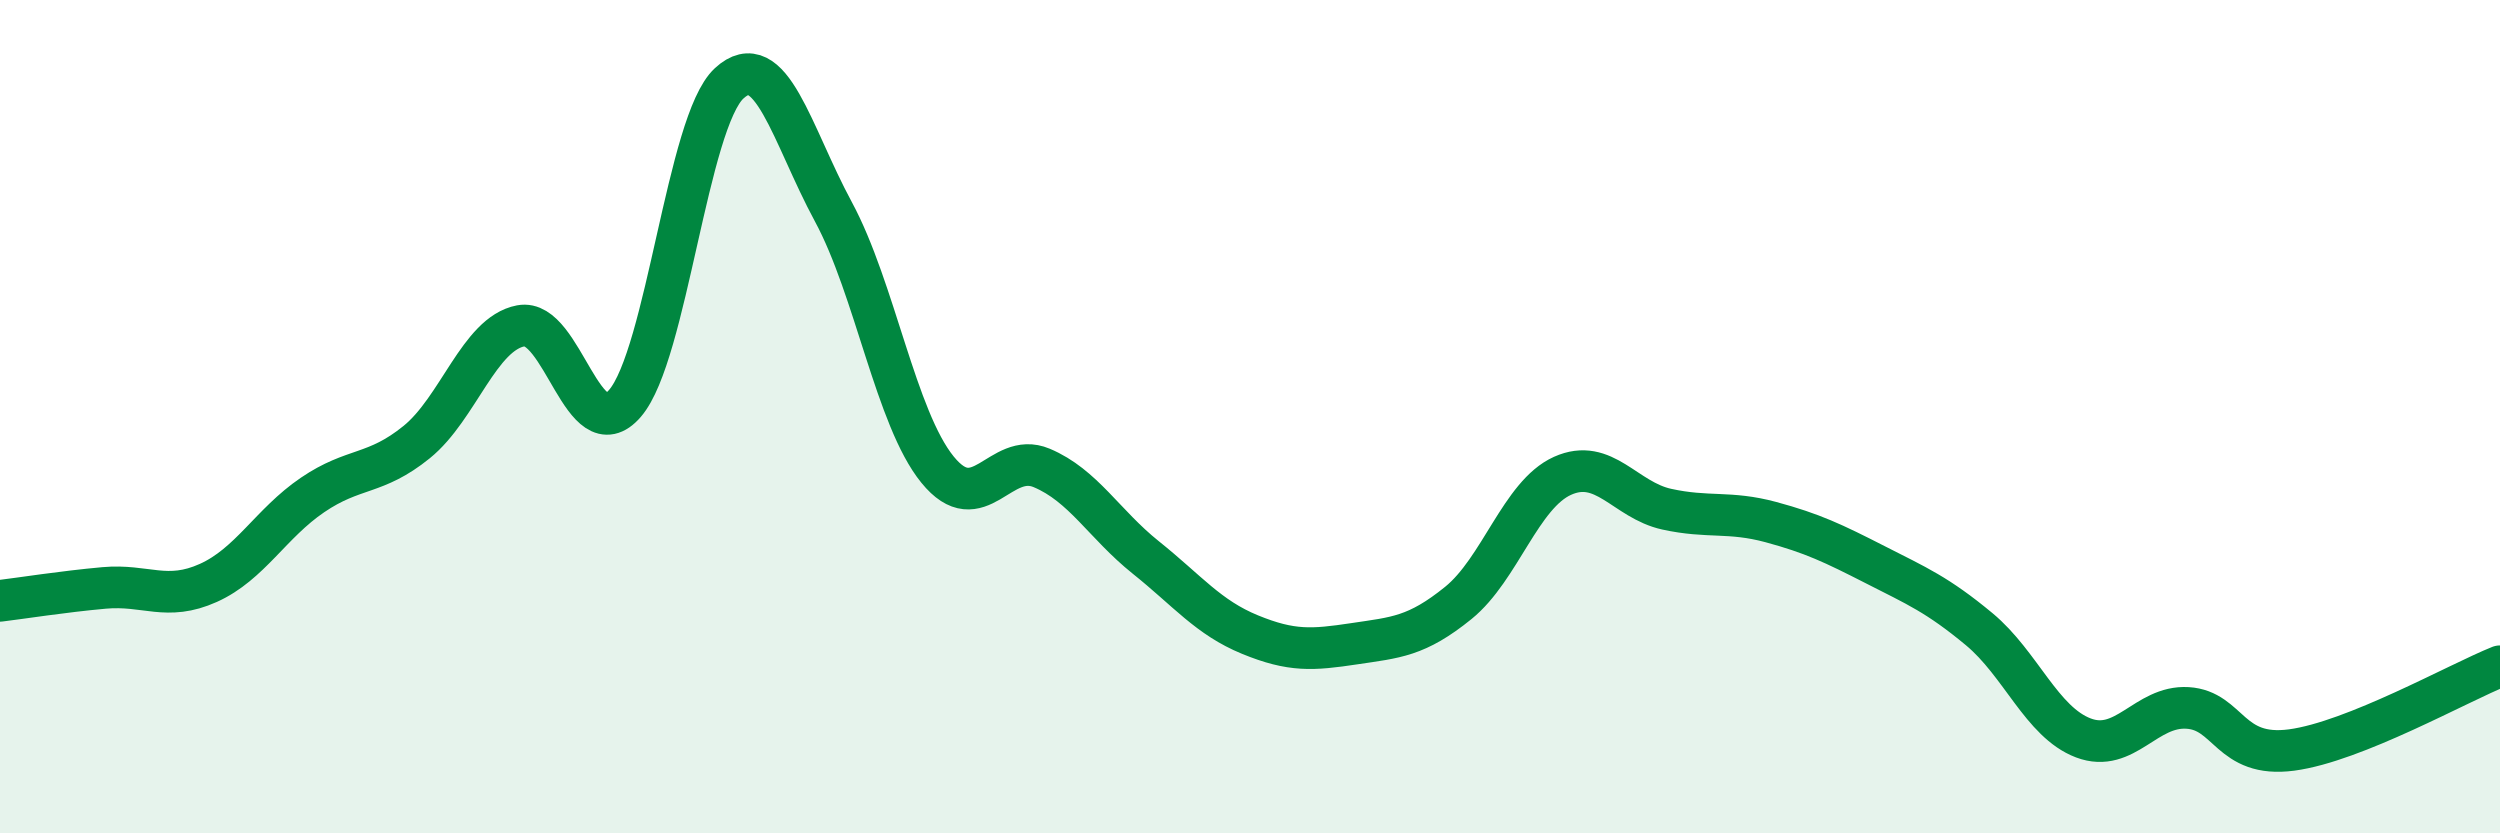 
    <svg width="60" height="20" viewBox="0 0 60 20" xmlns="http://www.w3.org/2000/svg">
      <path
        d="M 0,14.42 C 0.5,14.36 1.5,14.2 2.5,14.11 C 3.5,14.02 4,14.44 5,13.99 C 6,13.54 6.5,12.56 7.5,11.88 C 8.5,11.2 9,11.42 10,10.61 C 11,9.8 11.5,8.01 12.5,7.82 C 13.5,7.63 14,10.84 15,9.68 C 16,8.52 16.5,2.92 17.5,2 C 18.5,1.08 19,3.23 20,5.08 C 21,6.93 21.5,10.04 22.5,11.27 C 23.5,12.5 24,10.81 25,11.23 C 26,11.65 26.5,12.58 27.5,13.38 C 28.5,14.18 29,14.82 30,15.23 C 31,15.64 31.5,15.6 32.5,15.45 C 33.5,15.3 34,15.28 35,14.47 C 36,13.66 36.5,11.87 37.5,11.42 C 38.5,10.97 39,12 40,12.22 C 41,12.44 41.5,12.26 42.5,12.53 C 43.5,12.8 44,13.04 45,13.55 C 46,14.06 46.5,14.27 47.5,15.1 C 48.5,15.93 49,17.33 50,17.71 C 51,18.09 51.5,16.93 52.5,16.99 C 53.5,17.05 53.5,18.2 55,18 C 56.5,17.8 59,16.39 60,15.99L60 20L0 20Z"
        fill="#008740"
        opacity="0.1"
        stroke-linecap="round"
        stroke-linejoin="round"
      />
      <path
        d="M 0,14.42 C 0.5,14.36 1.5,14.2 2.5,14.11 C 3.5,14.02 4,14.44 5,13.99 C 6,13.54 6.5,12.56 7.5,11.88 C 8.5,11.2 9,11.42 10,10.61 C 11,9.8 11.5,8.01 12.5,7.82 C 13.5,7.63 14,10.84 15,9.68 C 16,8.52 16.5,2.92 17.5,2 C 18.5,1.08 19,3.23 20,5.08 C 21,6.93 21.5,10.04 22.5,11.27 C 23.5,12.5 24,10.81 25,11.23 C 26,11.65 26.5,12.58 27.5,13.38 C 28.5,14.18 29,14.82 30,15.23 C 31,15.64 31.5,15.6 32.5,15.45 C 33.5,15.3 34,15.28 35,14.47 C 36,13.66 36.5,11.87 37.5,11.42 C 38.5,10.97 39,12 40,12.22 C 41,12.44 41.5,12.26 42.5,12.53 C 43.5,12.8 44,13.04 45,13.55 C 46,14.06 46.5,14.27 47.5,15.1 C 48.5,15.93 49,17.33 50,17.71 C 51,18.09 51.5,16.93 52.5,16.99 C 53.5,17.05 53.5,18.2 55,18 C 56.5,17.8 59,16.39 60,15.99"
        stroke="#008740"
        stroke-width="1"
        fill="none"
        stroke-linecap="round"
        stroke-linejoin="round"
      />
    </svg>
  